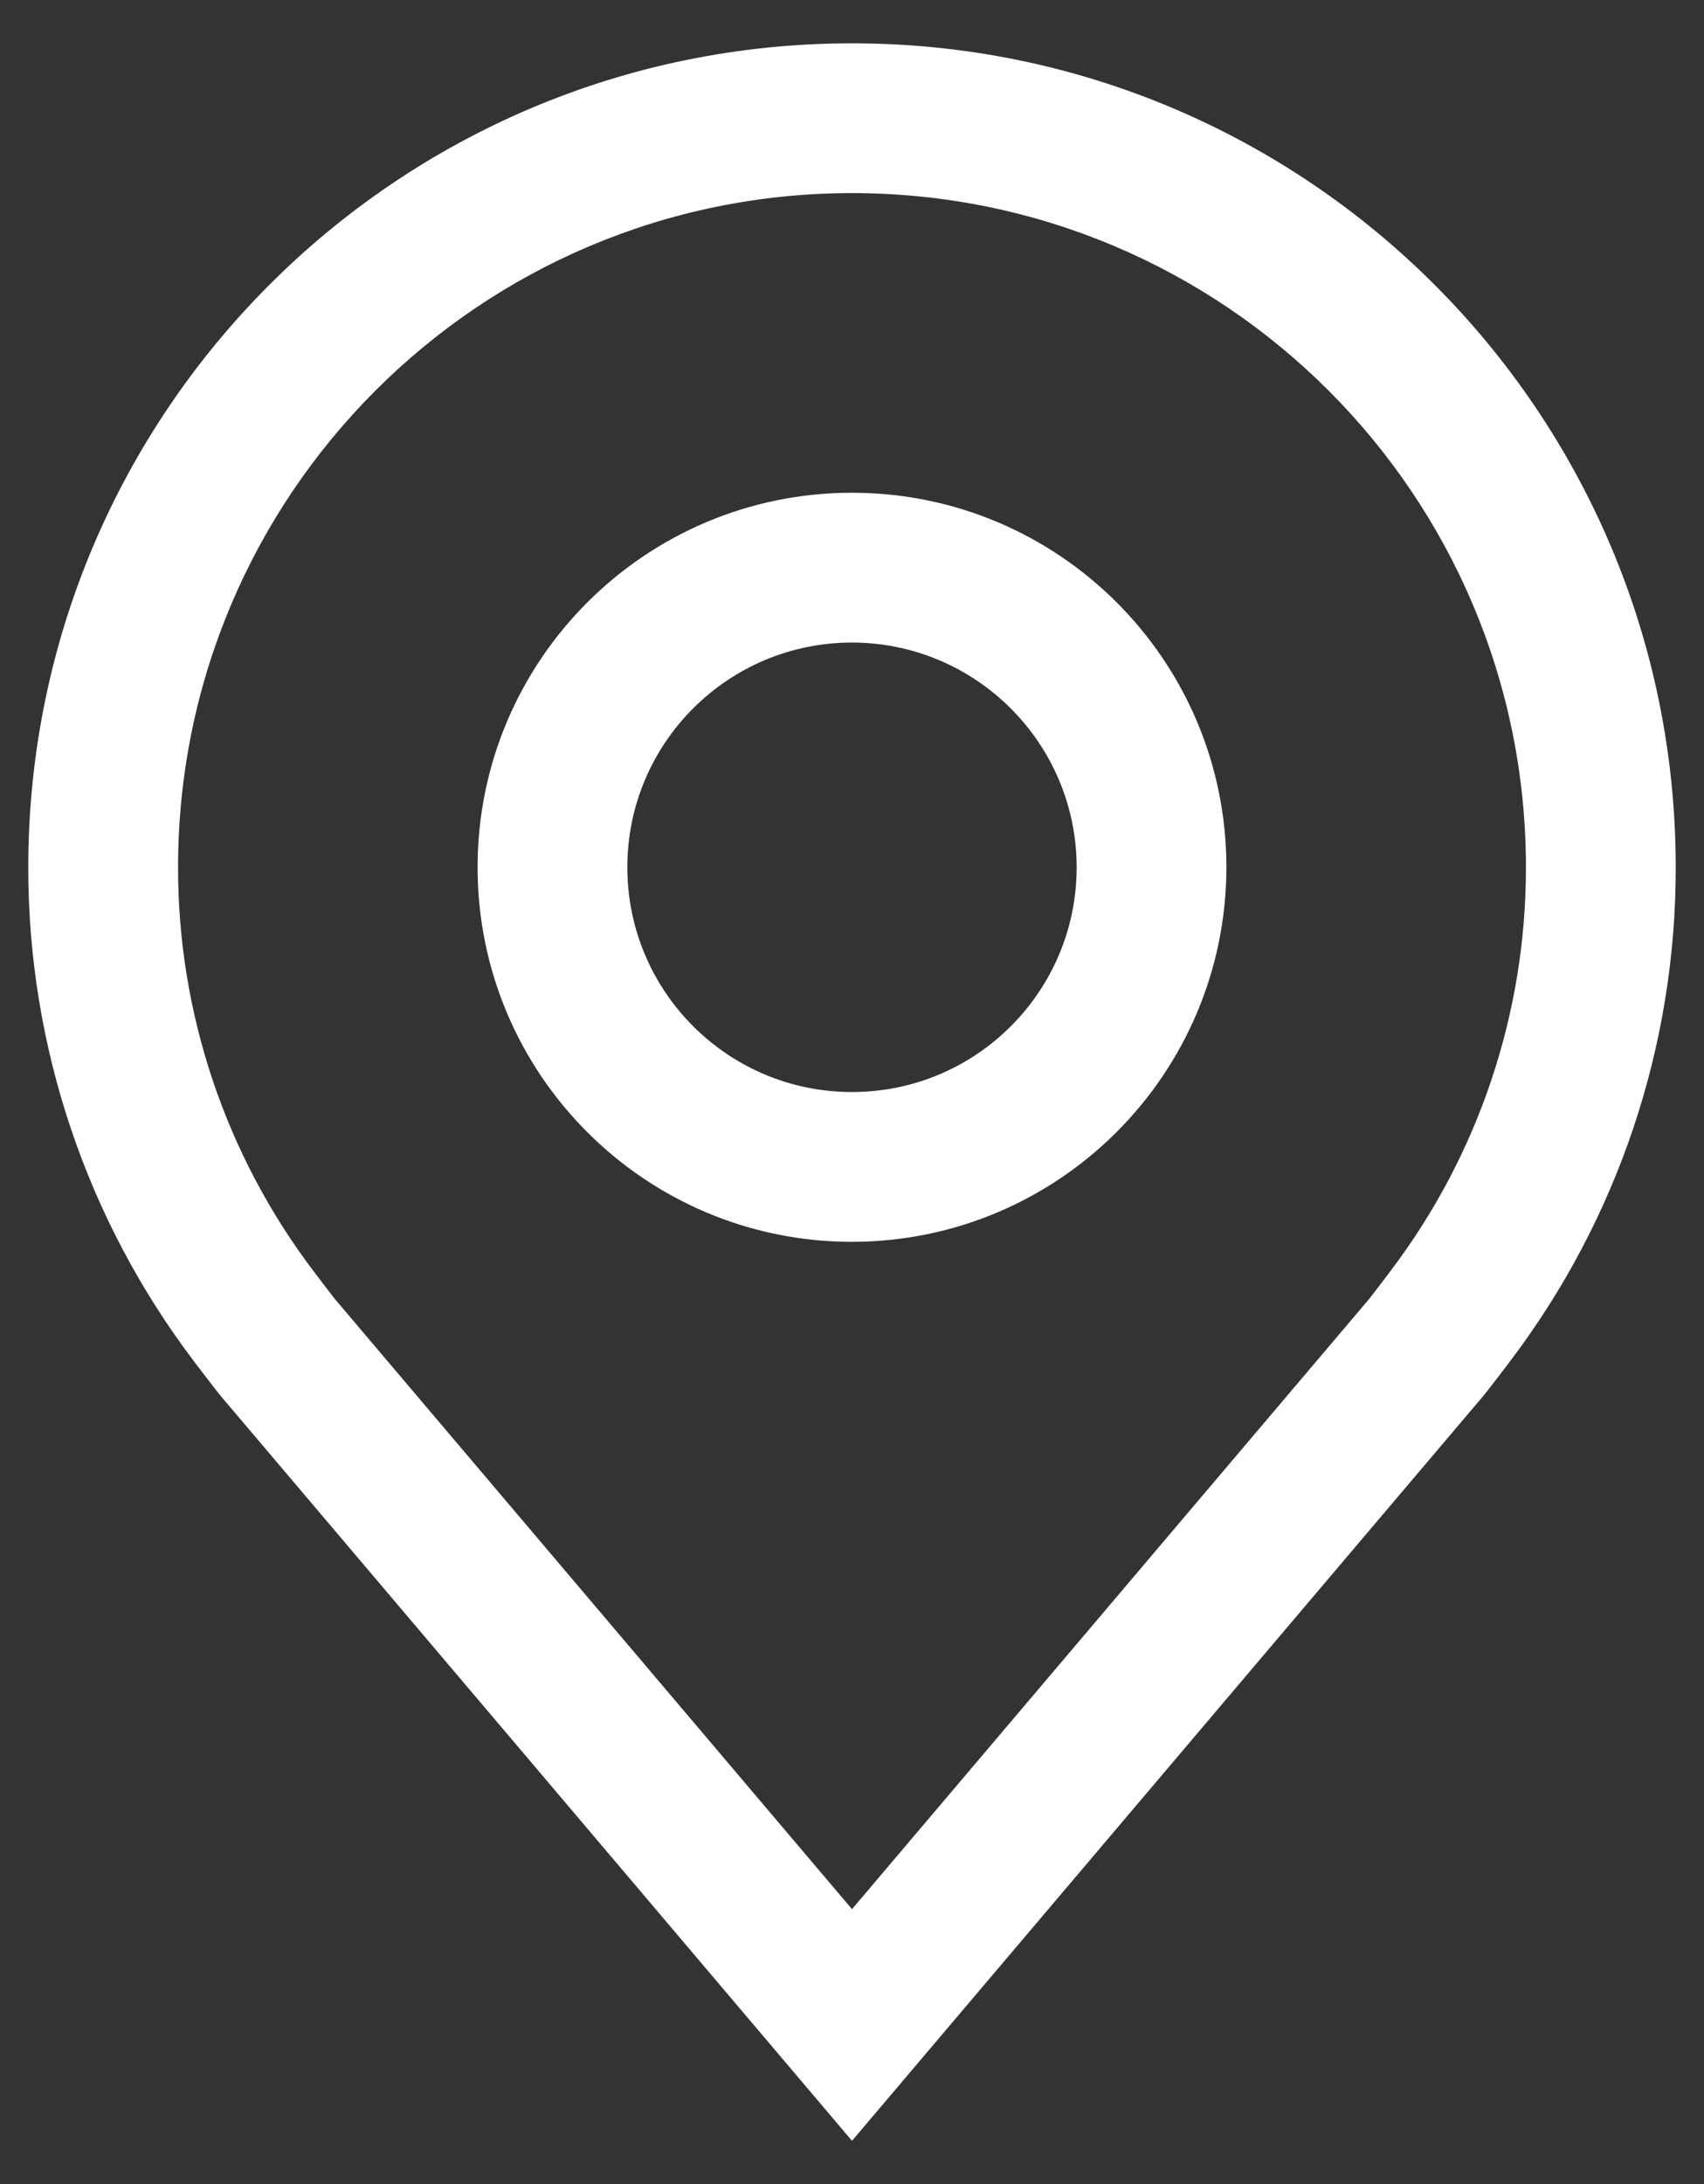 <?xml version="1.0" encoding="UTF-8"?>
<svg width="32px" height="41px" viewBox="0 0 32 41" version="1.1" xmlns="http://www.w3.org/2000/svg" xmlns:xlink="http://www.w3.org/1999/xlink">
    <rect x="0" y="0" width="32" height="41" fill="#333333" stroke="none"/>
    <title>Planning / Travel / location / 32 Copy</title>
    <g id="AUG-XXXX-(Organisations)" stroke="none" stroke-width="1" fill="none" fill-rule="evenodd">
        <g id="P139_MarketingOrganisations_DT-Copy" transform="translate(-1198, -781)" fill="#FFFFFF">
            <g id="Planning-/-Travel-/-location-/-32-Copy" transform="translate(1191.5, 779)">
                <path d="M22.5,25.312 C18.617,25.312 15.469,22.165 15.469,18.281 C15.469,14.398 18.617,11.25 22.5,11.25 C26.383,11.25 29.531,14.398 29.531,18.281 C29.527,22.163 26.381,25.308 22.5,25.312 Z M22.5,14.062 C20.17,14.062 18.281,15.951 18.281,18.281 C18.281,20.611 20.17,22.5 22.5,22.5 C24.83,22.5 26.719,20.611 26.719,18.281 C26.716,15.952 24.829,14.065 22.5,14.062 L22.5,14.062 Z M22.5,42.188 L10.638,28.197 C10.57,28.117 10.148,27.562 10.148,27.562 C8.121,24.893 7.027,21.633 7.031,18.281 C7.031,9.738 13.957,2.813 22.5,2.813 C31.043,2.813 37.969,9.738 37.969,18.281 C37.974,21.631 36.88,24.89 34.854,27.559 L34.852,27.562 C34.852,27.562 34.43,28.117 34.367,28.191 L22.5,42.188 Z M12.393,25.868 C12.394,25.869 12.721,26.301 12.796,26.394 L22.5,37.839 L32.217,26.378 C32.279,26.301 32.609,25.865 32.609,25.864 C34.265,23.683 35.159,21.019 35.156,18.281 C35.156,11.291 29.49,5.625 22.5,5.625 C15.51,5.625 9.844,11.291 9.844,18.281 C9.841,21.021 10.736,23.686 12.393,25.868 Z" id="Fill"></path>
            </g>
        </g>
    </g>
</svg>
